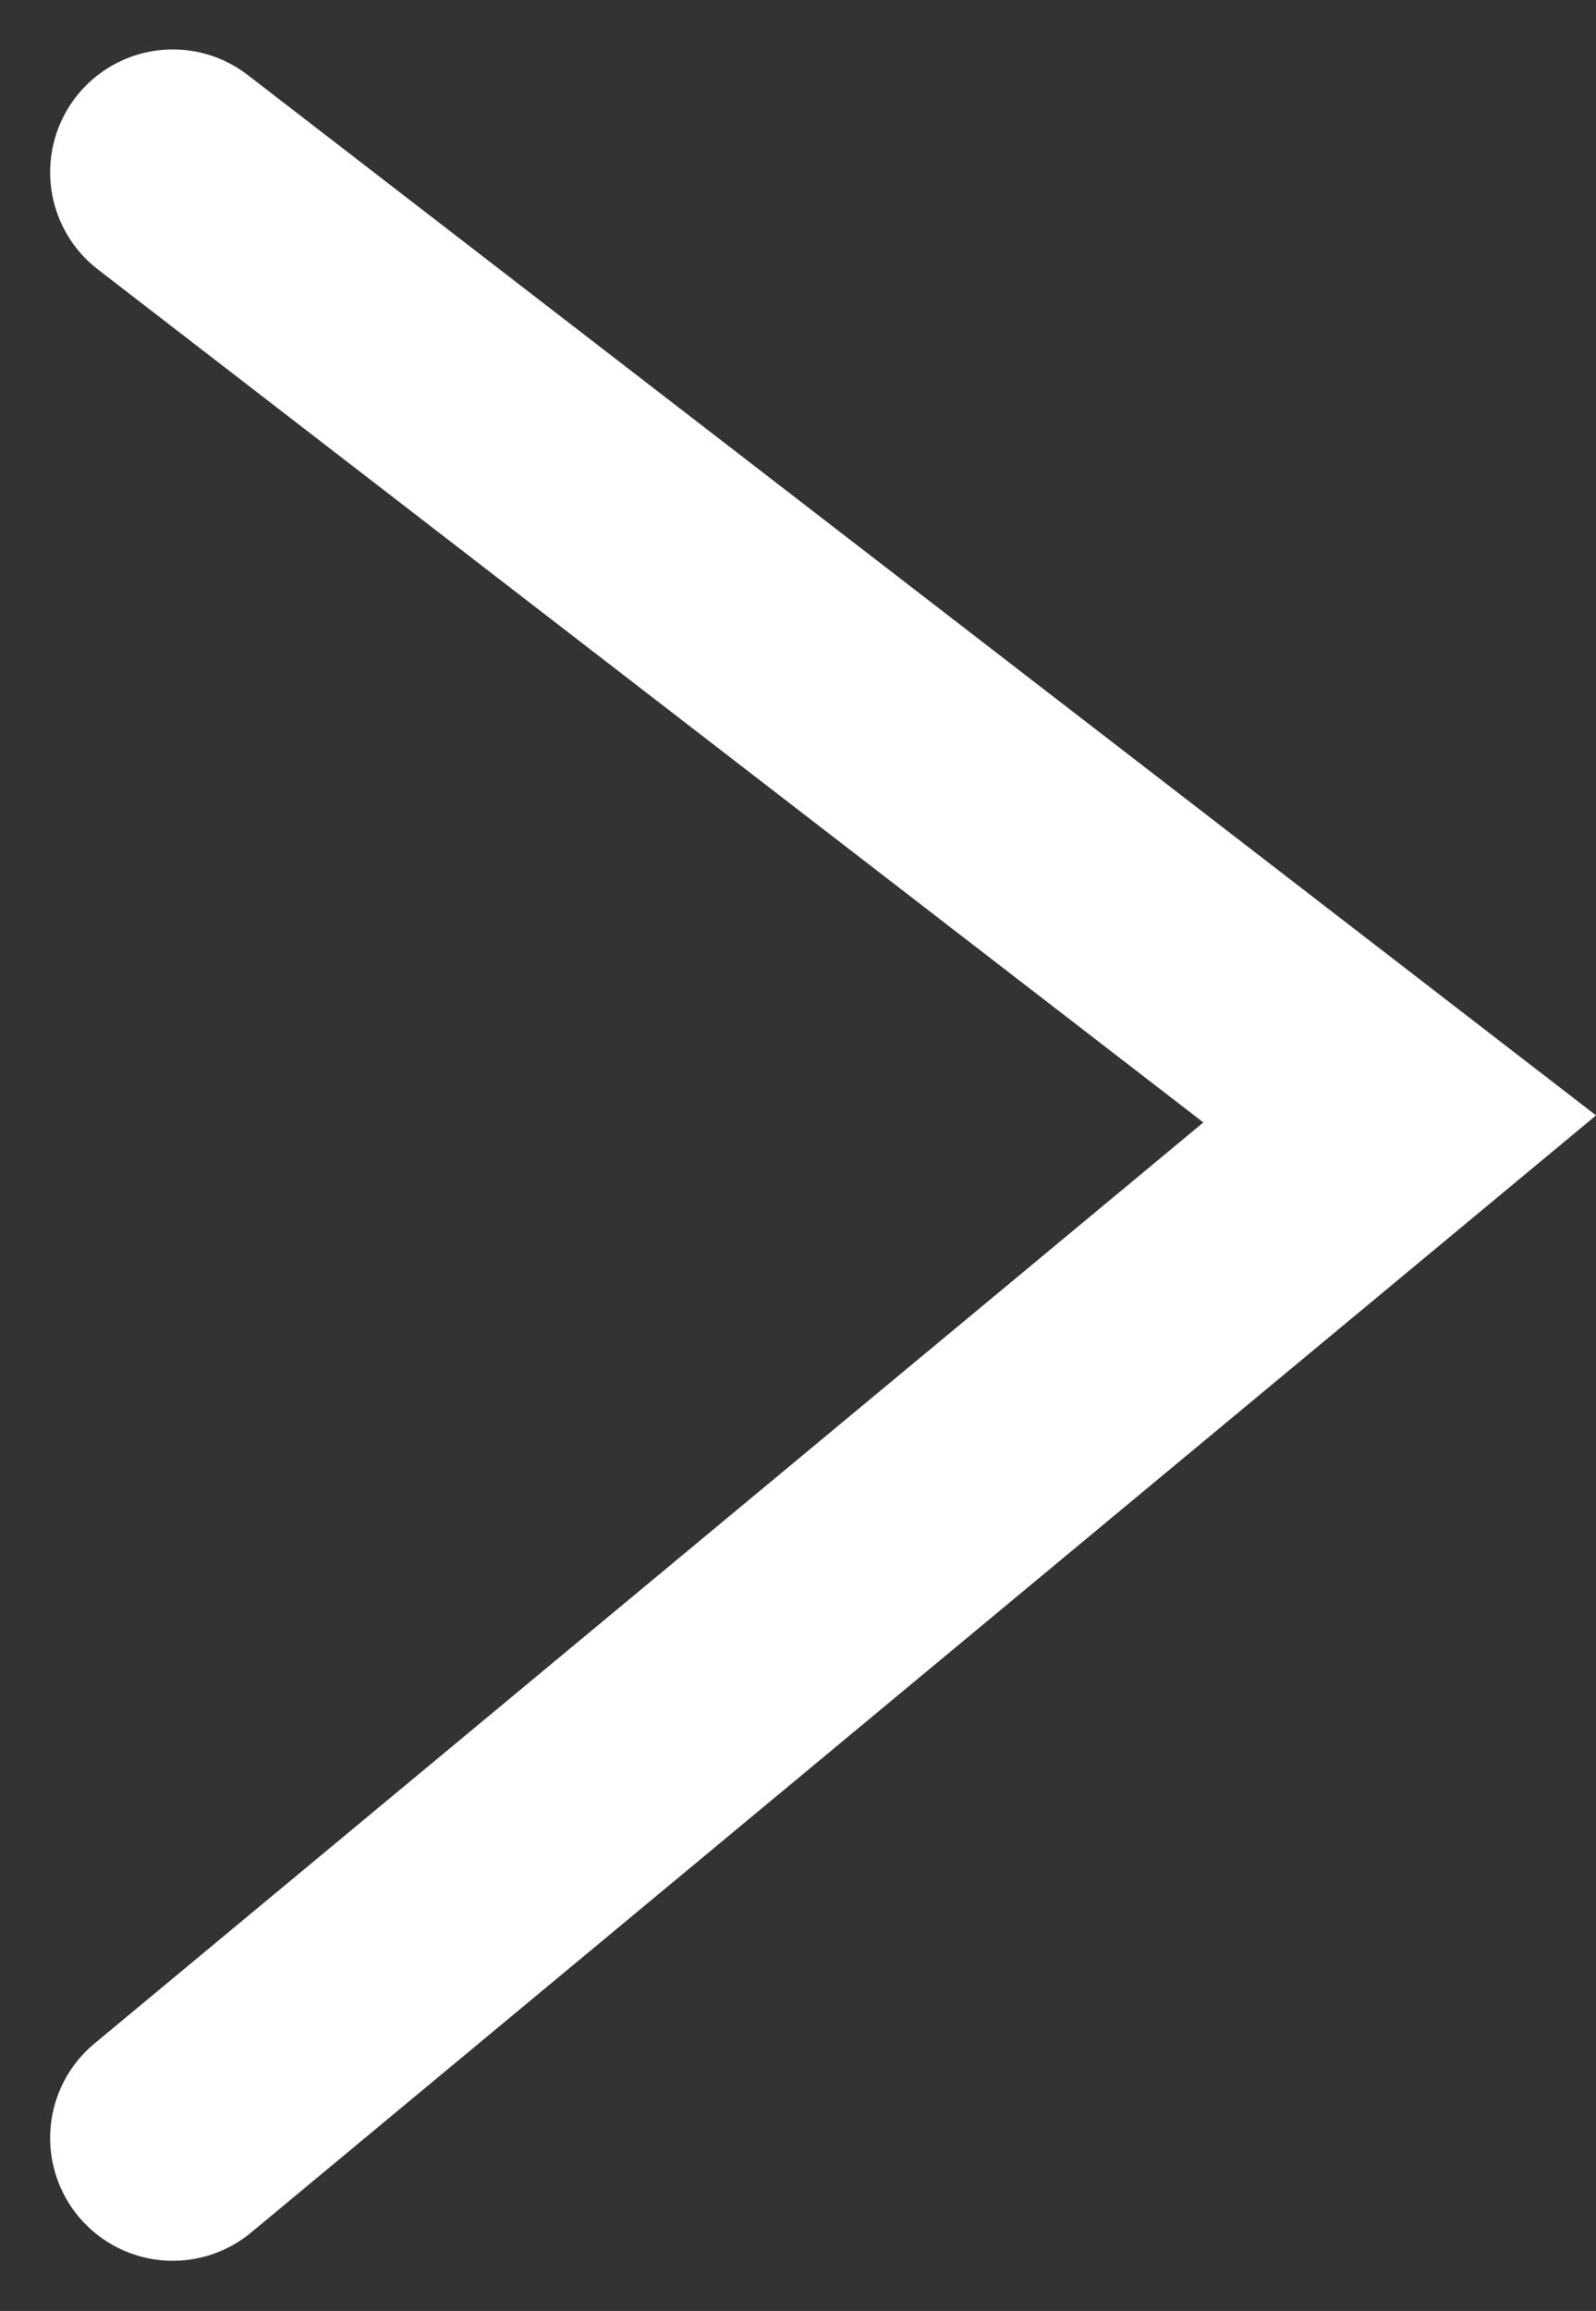 <svg xmlns="http://www.w3.org/2000/svg" width="19.513" height="28.231"><rect width="100%" height="100%" fill="#333333" stroke="none"/><path d="M2.113 2.104l15 11.565-15 12.449" fill="none" stroke="#fff" stroke-linecap="round" stroke-width="3"/></svg>